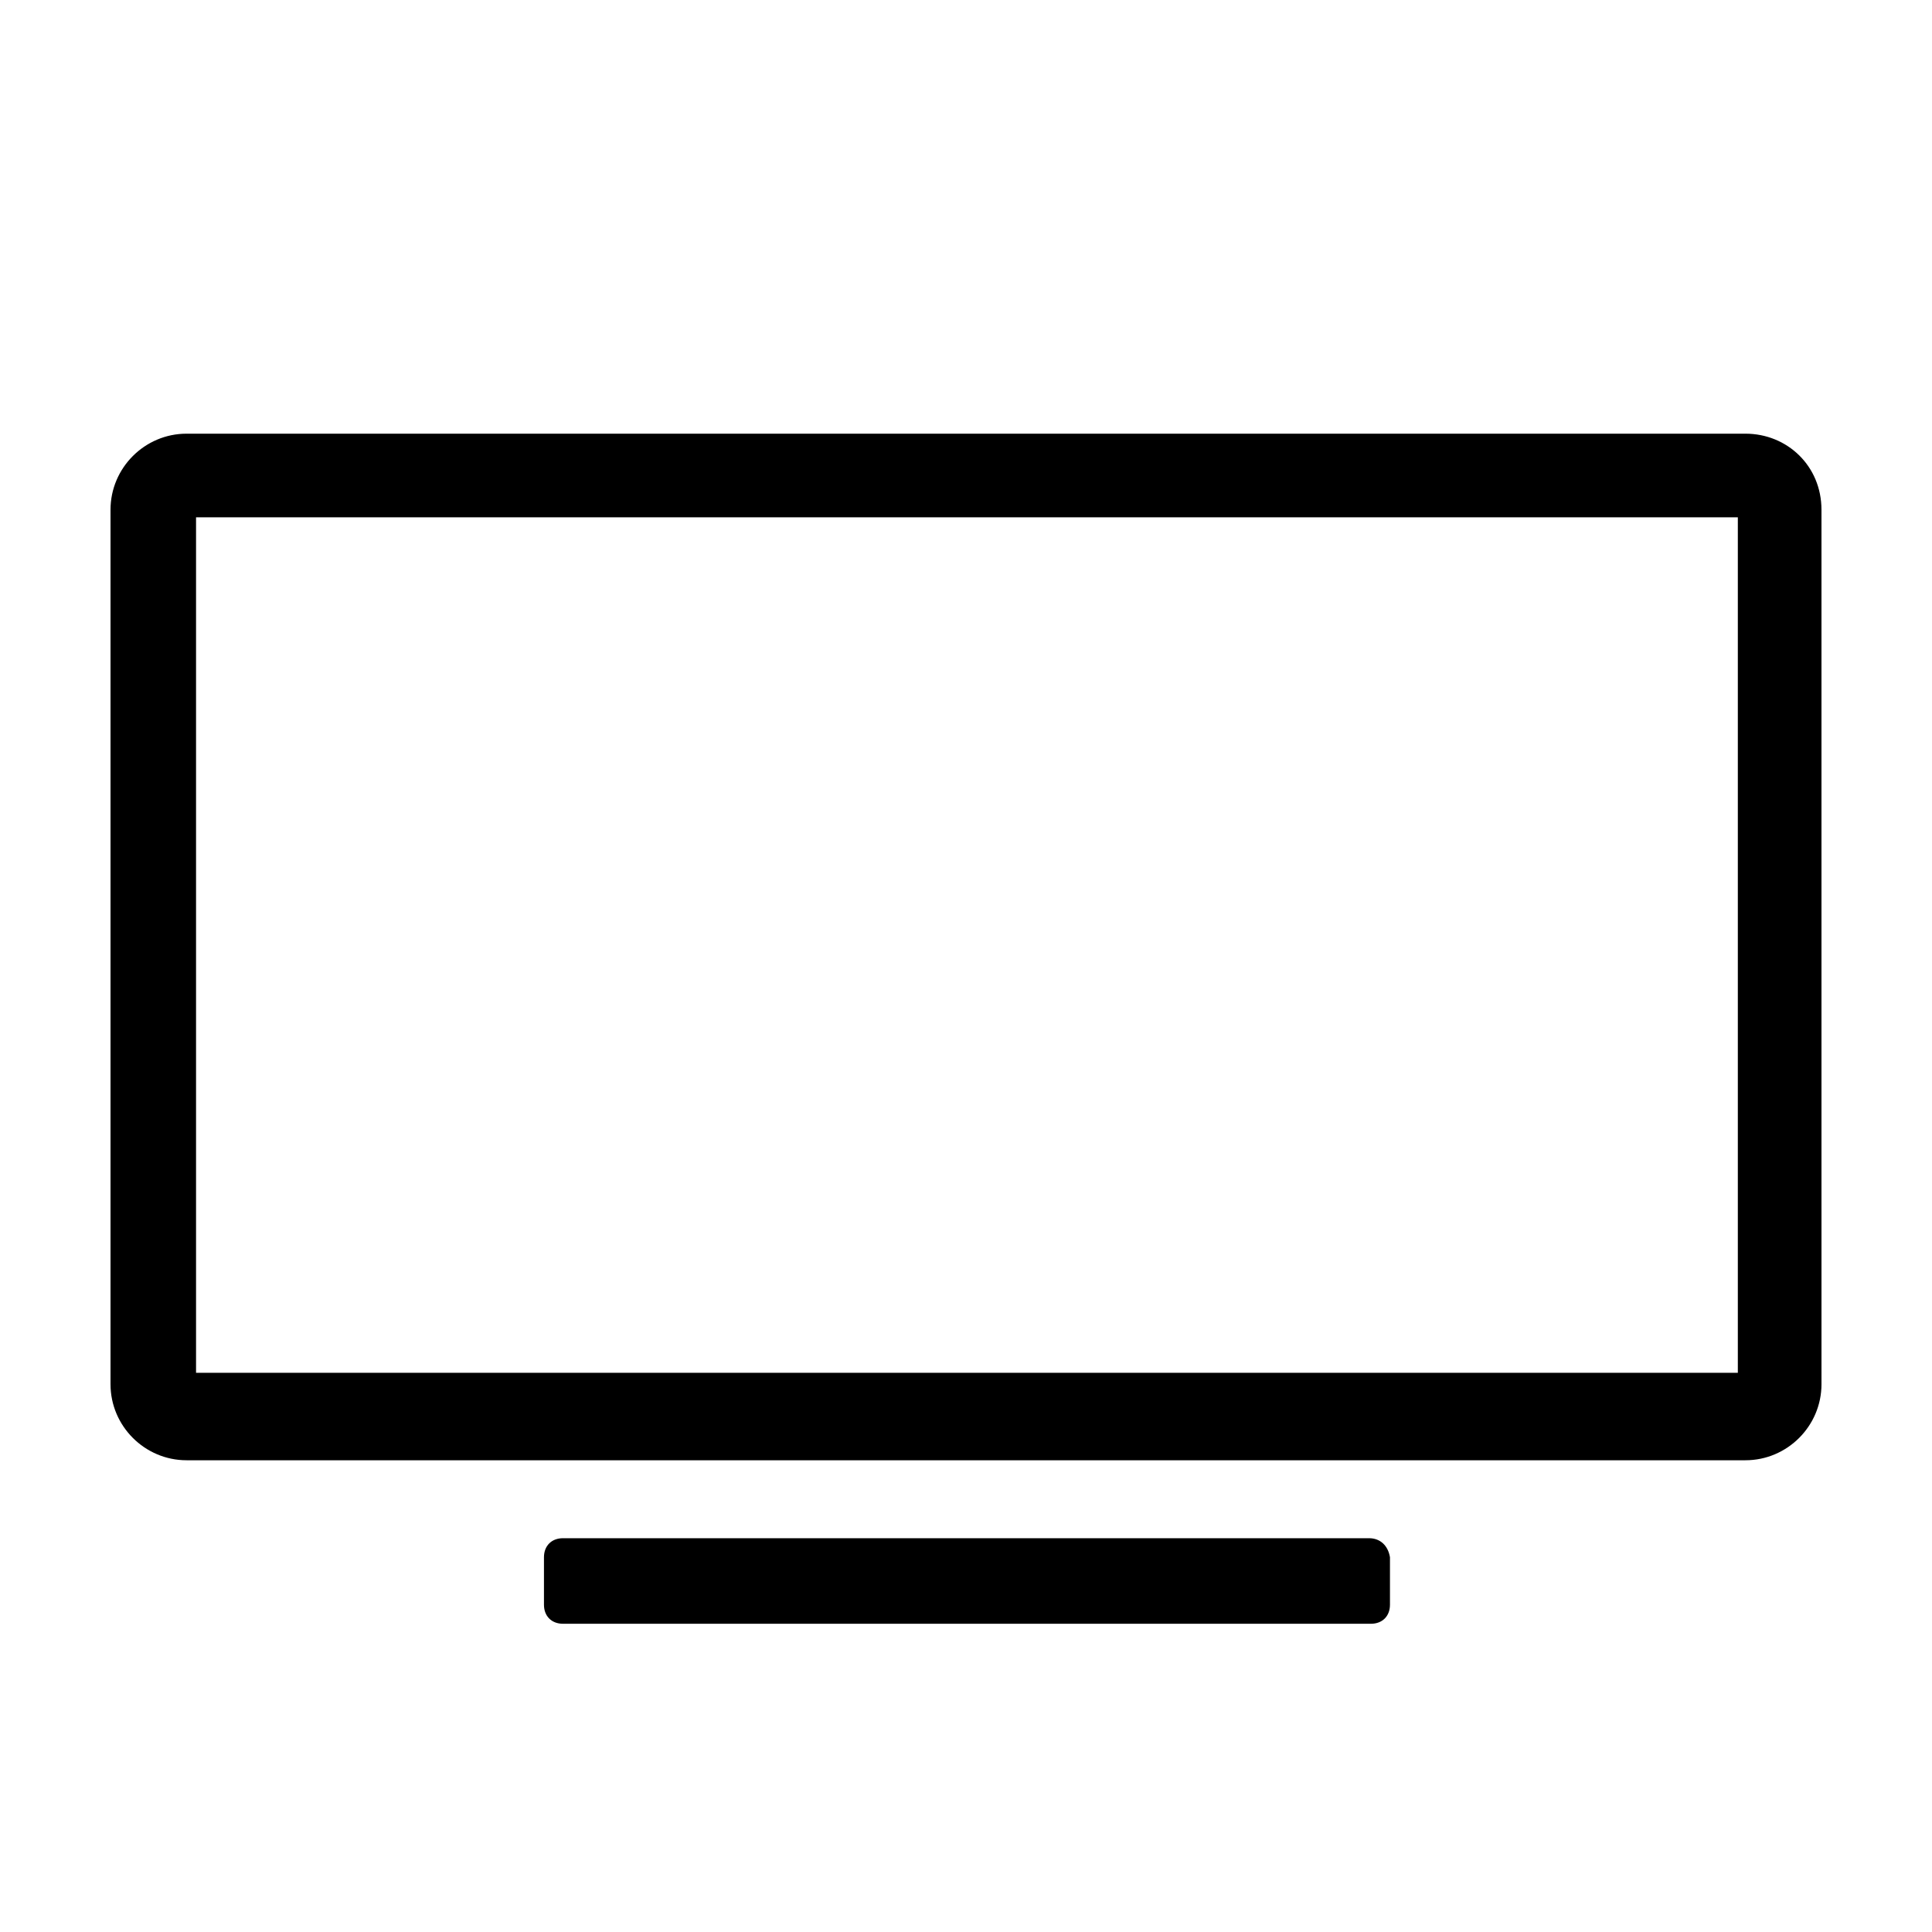 <?xml version="1.0" encoding="UTF-8"?>
<!-- Uploaded to: ICON Repo, www.svgrepo.com, Generator: ICON Repo Mixer Tools -->
<svg fill="#000000" width="800px" height="800px" version="1.1" viewBox="144 144 512 512" xmlns="http://www.w3.org/2000/svg">
 <path d="m606.56 258.93h-413.12c-11.082 0-20.152 9.07-20.152 20.152v231.75c0 11.082 9.07 20.152 20.152 20.152h413.12c11.082 0 20.152-9.07 20.152-20.152l-0.004-231.75c0-11.59-9.066-20.152-20.152-20.152zm-2.516 248.88h-408.09v-226.71h408.59v226.71zm-97.238 43.832h-213.61c-3.023 0-5.039 2.016-5.039 5.039v12.594c0 3.023 2.016 5.039 5.039 5.039h214.12c3.023 0 5.039-2.016 5.039-5.039v-12.594c-0.504-3.023-2.519-5.039-5.543-5.039z"/>
</svg>